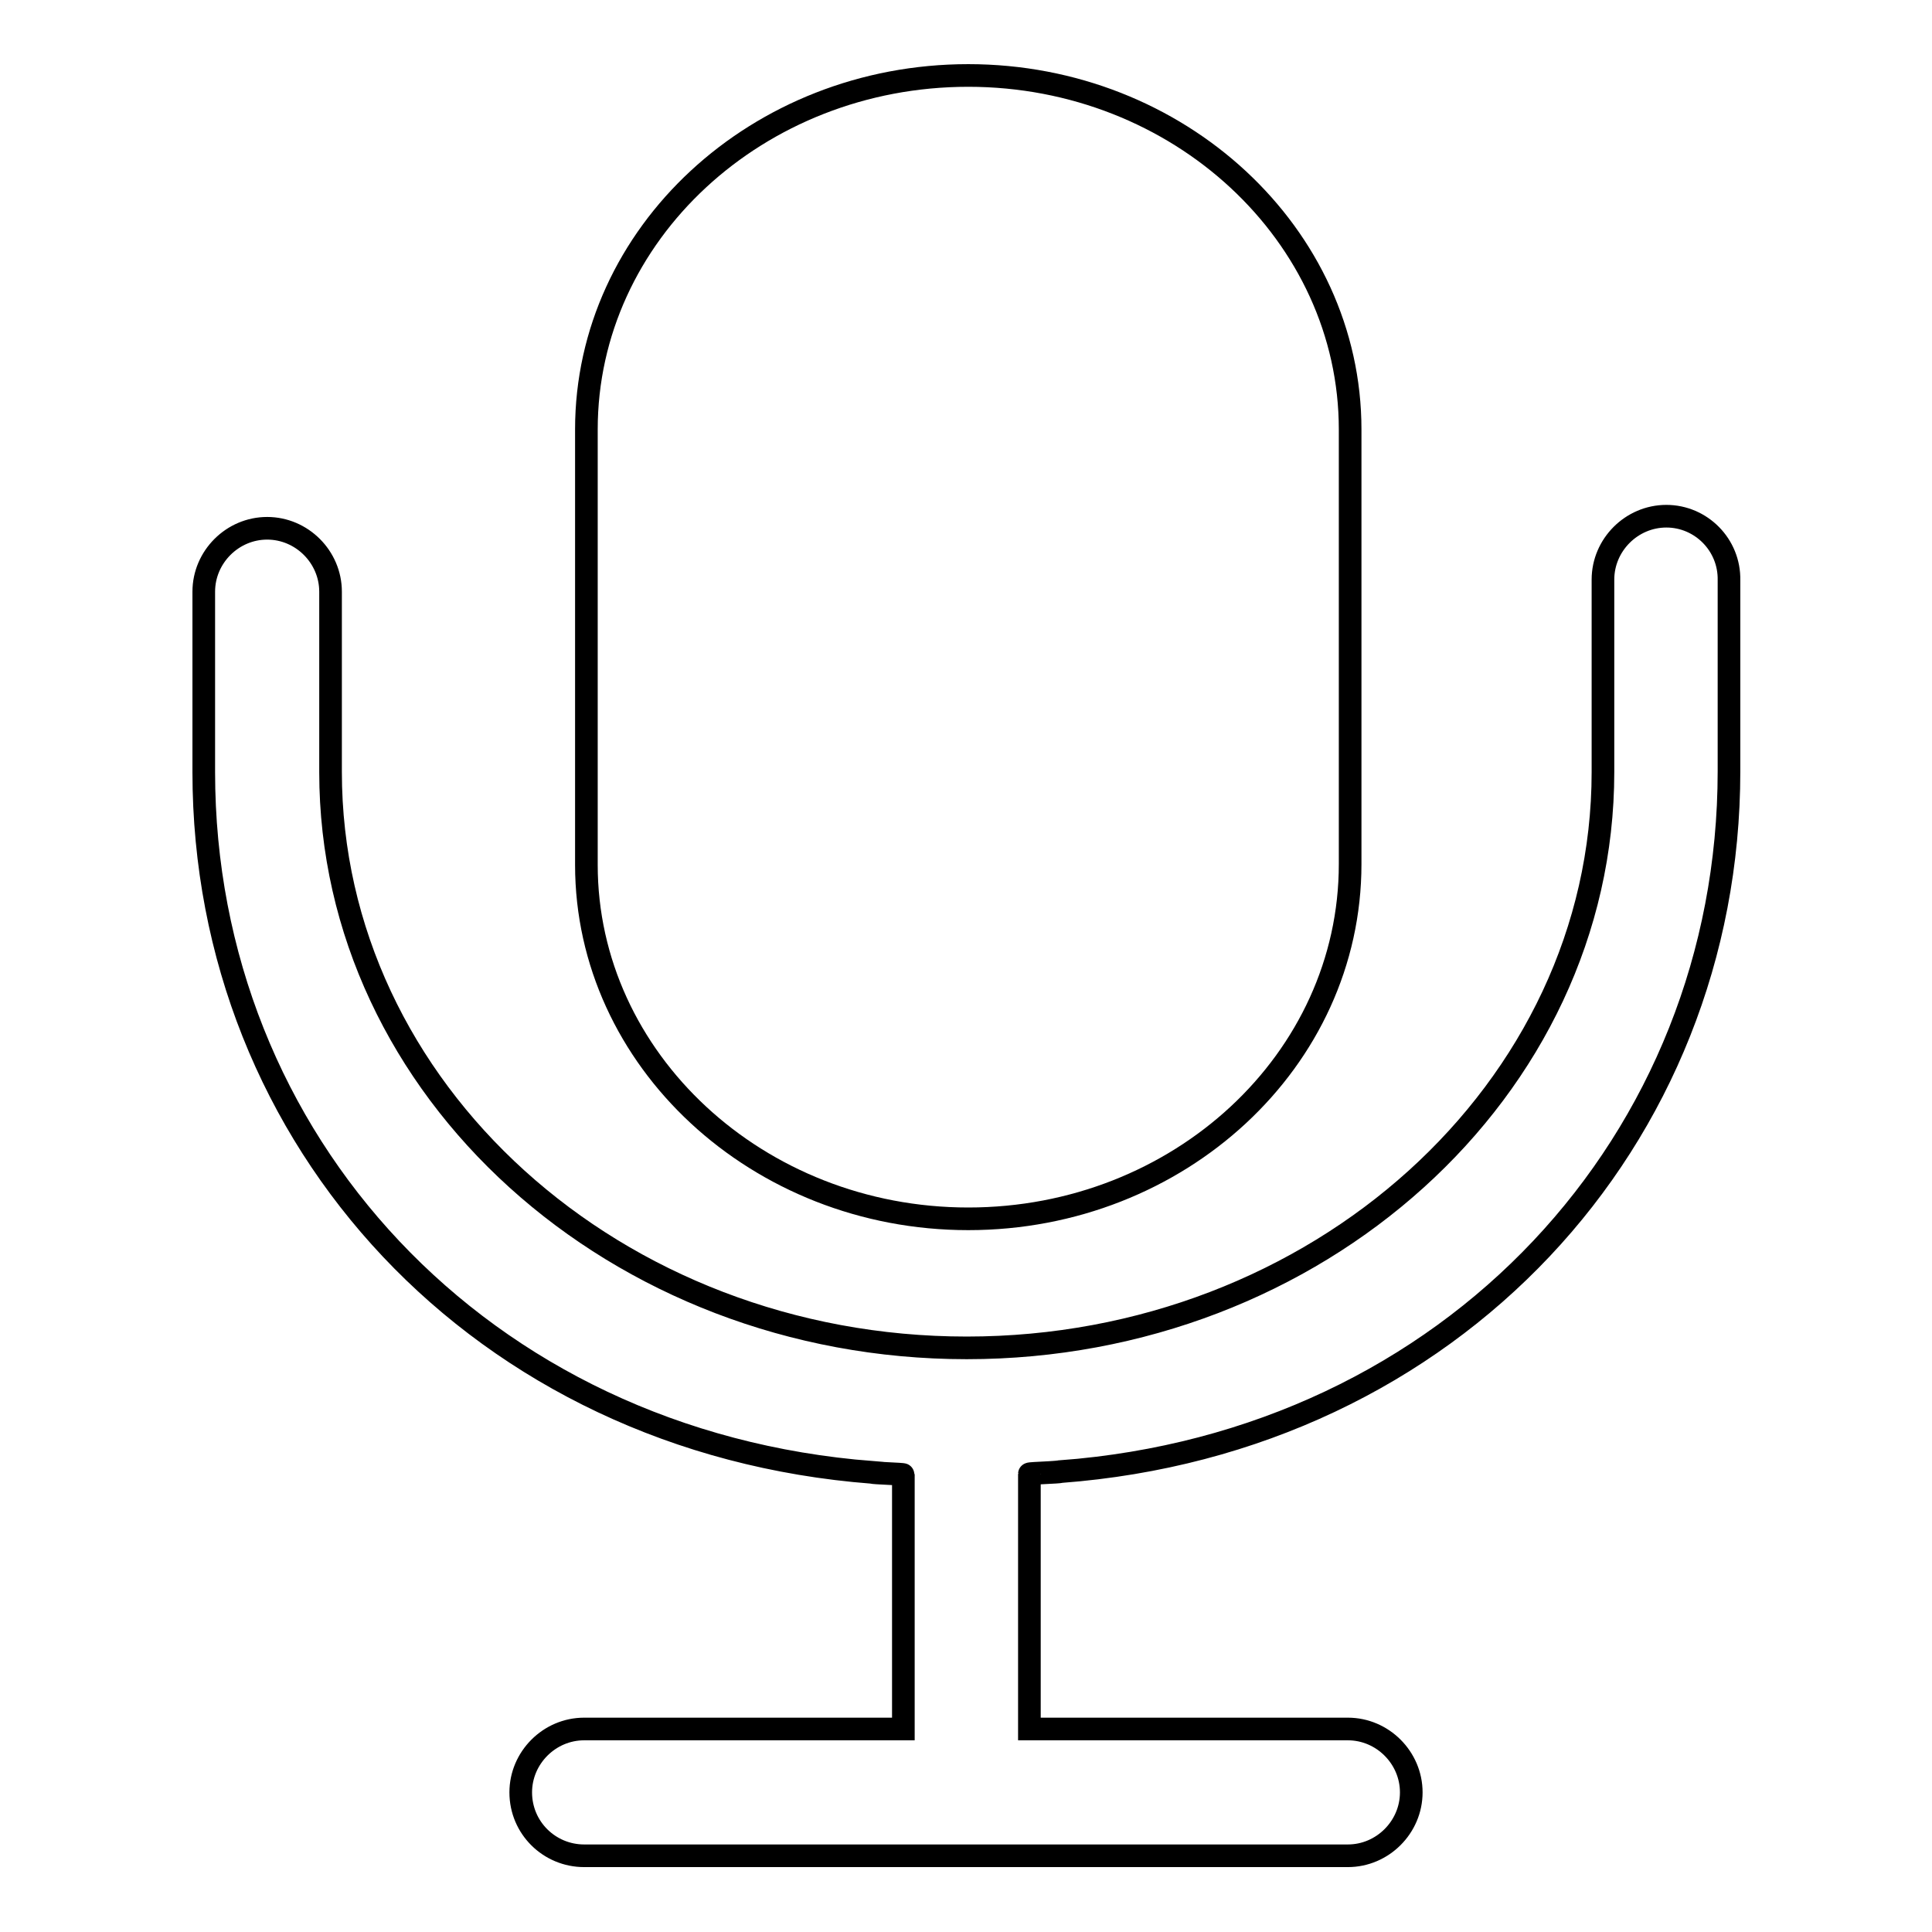 <?xml version="1.0" encoding="utf-8"?>
<!-- Svg Vector Icons : http://www.onlinewebfonts.com/icon -->
<!DOCTYPE svg PUBLIC "-//W3C//DTD SVG 1.1//EN" "http://www.w3.org/Graphics/SVG/1.1/DTD/svg11.dtd">
<svg version="1.1" xmlns="http://www.w3.org/2000/svg" xmlns:xlink="http://www.w3.org/1999/xlink" x="0px" y="0px" viewBox="0 0 256 256" enable-background="new 0 0 256 256" xml:space="preserve">
<g><g><path stroke-width="3" fill-opacity="0" stroke="#000000"  d="M128.3,161.5c-27.9,0-50.6-21.1-50.6-46.9V56.9c0-25.9,22.7-46.9,50.6-46.9c27.9,0,50.6,21.1,50.6,46.9v57.6C178.9,140.5,156.2,161.5,128.3,161.5z"/><path stroke-width="3" fill-opacity="0" stroke="#000000"  d="M220.8,68.4c-4.6,0-8.4,3.8-8.4,8.4v25.5c0,42.1-37.9,76.3-84.3,76.3c-46.5,0-84.3-34.2-84.3-76.3V78.4c0-4.6-3.8-8.4-8.4-8.4c-4.6,0-8.4,3.8-8.4,8.4v23.9c0,48.8,36.7,88.8,88.6,92.8c0,0.1,4.1,0.2,4.1,0.3v33.7H77.4c-4.6,0-8.4,3.8-8.4,8.4c0,4.7,3.8,8.4,8.4,8.4h101.2c4.6,0,8.4-3.8,8.4-8.4c0-4.6-3.8-8.4-8.4-8.4h-42.2v-33.8c0-0.1,4.1-0.2,4.1-0.3c51.9-3.9,88.6-44,88.6-92.8V76.9C229.2,72.2,225.4,68.4,220.8,68.4z"/></g></g>
</svg>